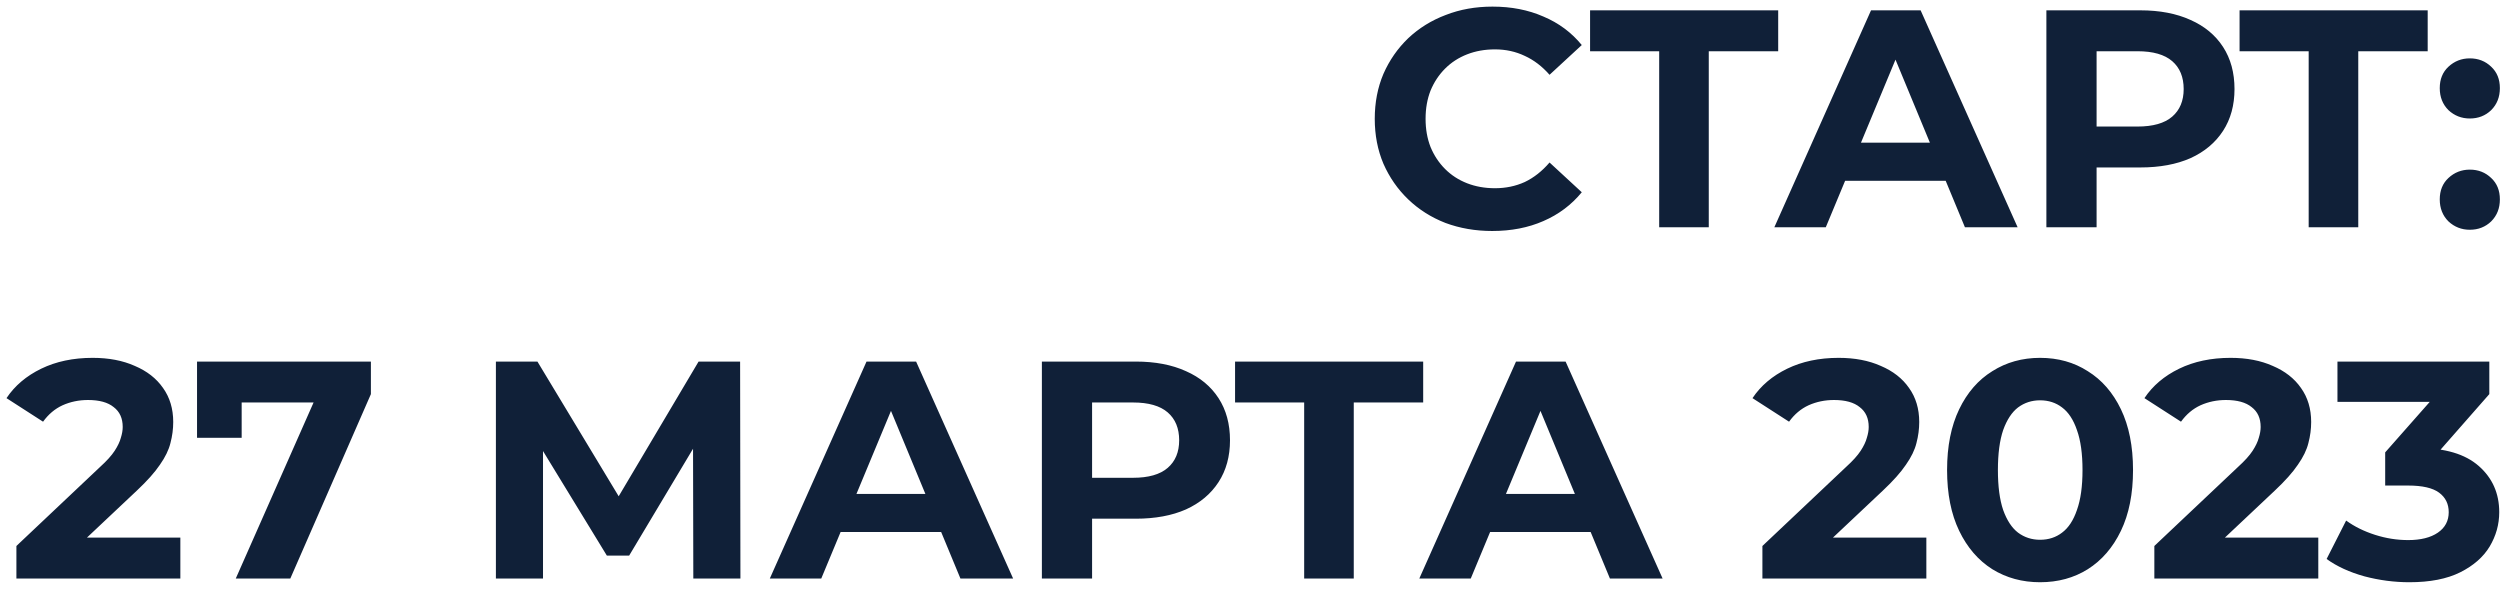 <?xml version="1.0" encoding="UTF-8"?> <svg xmlns="http://www.w3.org/2000/svg" width="242" height="57" viewBox="0 0 242 57" fill="none"> <path d="M144.446 22.36C142.826 22.36 141.316 22.1 139.916 21.58C138.536 21.04 137.336 20.28 136.316 19.3C135.296 18.32 134.496 17.17 133.916 15.85C133.356 14.53 133.076 13.08 133.076 11.5C133.076 9.92 133.356 8.47 133.916 7.15C134.496 5.83 135.296 4.68 136.316 3.7C137.356 2.72 138.566 1.97 139.946 1.45C141.326 0.91 142.836 0.64 144.476 0.64C146.296 0.64 147.936 0.96 149.396 1.6C150.876 2.22 152.116 3.14 153.116 4.36L149.996 7.24C149.276 6.42 148.476 5.81 147.596 5.41C146.716 4.99 145.756 4.78 144.716 4.78C143.736 4.78 142.836 4.94 142.016 5.26C141.196 5.58 140.486 6.04 139.886 6.64C139.286 7.24 138.816 7.95 138.476 8.77C138.156 9.59 137.996 10.5 137.996 11.5C137.996 12.5 138.156 13.41 138.476 14.23C138.816 15.05 139.286 15.76 139.886 16.36C140.486 16.96 141.196 17.42 142.016 17.74C142.836 18.06 143.736 18.22 144.716 18.22C145.756 18.22 146.716 18.02 147.596 17.62C148.476 17.2 149.276 16.57 149.996 15.73L153.116 18.61C152.116 19.83 150.876 20.76 149.396 21.4C147.936 22.04 146.286 22.36 144.446 22.36ZM160.609 22V3.85L161.719 4.96H153.919V1H172.129V4.96H164.329L165.409 3.85V22H160.609ZM171.756 22L181.116 1H185.916L195.306 22H190.206L182.526 3.46H184.446L176.736 22H171.756ZM176.436 17.5L177.726 13.81H188.526L189.846 17.5H176.436ZM198.09 22V1H207.18C209.06 1 210.68 1.31 212.04 1.93C213.4 2.53 214.45 3.4 215.19 4.54C215.93 5.68 216.3 7.04 216.3 8.62C216.3 10.18 215.93 11.53 215.19 12.67C214.45 13.81 213.4 14.69 212.04 15.31C210.68 15.91 209.06 16.21 207.18 16.21H200.79L202.95 14.02V22H198.09ZM202.95 14.56L200.79 12.25H206.91C208.41 12.25 209.53 11.93 210.27 11.29C211.01 10.65 211.38 9.76 211.38 8.62C211.38 7.46 211.01 6.56 210.27 5.92C209.53 5.28 208.41 4.96 206.91 4.96H200.79L202.95 2.65V14.56ZM223.48 22V3.85L224.59 4.96H216.79V1H235V4.96H227.2L228.28 3.85V22H223.48ZM239.078 11.47C238.278 11.47 237.588 11.2 237.008 10.66C236.448 10.1 236.168 9.39 236.168 8.53C236.168 7.67 236.448 6.98 237.008 6.46C237.588 5.92 238.278 5.65 239.078 5.65C239.898 5.65 240.588 5.92 241.148 6.46C241.708 6.98 241.988 7.67 241.988 8.53C241.988 9.39 241.708 10.1 241.148 10.66C240.588 11.2 239.898 11.47 239.078 11.47ZM239.078 22.24C238.278 22.24 237.588 21.97 237.008 21.43C236.448 20.87 236.168 20.16 236.168 19.3C236.168 18.44 236.448 17.75 237.008 17.23C237.588 16.69 238.278 16.42 239.078 16.42C239.898 16.42 240.588 16.69 241.148 17.23C241.708 17.75 241.988 18.44 241.988 19.3C241.988 20.16 241.708 20.87 241.148 21.43C240.588 21.97 239.898 22.24 239.078 22.24ZM1.588 56V52.85L9.688 45.2C10.328 44.62 10.798 44.1 11.098 43.64C11.398 43.18 11.598 42.76 11.698 42.38C11.818 42 11.878 41.65 11.878 41.33C11.878 40.49 11.588 39.85 11.008 39.41C10.448 38.95 9.618 38.72 8.518 38.72C7.638 38.72 6.818 38.89 6.058 39.23C5.318 39.57 4.688 40.1 4.168 40.82L0.628 38.54C1.428 37.34 2.548 36.39 3.988 35.69C5.428 34.99 7.088 34.64 8.968 34.64C10.528 34.64 11.888 34.9 13.048 35.42C14.228 35.92 15.138 36.63 15.778 37.55C16.438 38.47 16.768 39.57 16.768 40.85C16.768 41.53 16.678 42.21 16.498 42.89C16.338 43.55 15.998 44.25 15.478 44.99C14.978 45.73 14.238 46.56 13.258 47.48L6.538 53.81L5.608 52.04H17.458V56H1.588ZM22.823 56L31.283 36.86L32.543 38.96H21.233L23.393 36.68V42.38H19.073V35H35.903V38.15L28.103 56H22.823ZM48.003 56V35H52.023L60.963 49.82H58.833L67.623 35H71.643L71.673 56H67.113L67.083 41.99H67.953L60.903 53.78H58.743L51.543 41.99H52.563V56H48.003ZM74.519 56L83.879 35H88.679L98.069 56H92.969L85.289 37.46H87.209L79.499 56H74.519ZM79.199 51.5L80.489 47.81H91.289L92.609 51.5H79.199ZM100.854 56V35H109.944C111.824 35 113.444 35.31 114.804 35.93C116.164 36.53 117.214 37.4 117.954 38.54C118.694 39.68 119.064 41.04 119.064 42.62C119.064 44.18 118.694 45.53 117.954 46.67C117.214 47.81 116.164 48.69 114.804 49.31C113.444 49.91 111.824 50.21 109.944 50.21H103.554L105.714 48.02V56H100.854ZM105.714 48.56L103.554 46.25H109.674C111.174 46.25 112.294 45.93 113.034 45.29C113.774 44.65 114.144 43.76 114.144 42.62C114.144 41.46 113.774 40.56 113.034 39.92C112.294 39.28 111.174 38.96 109.674 38.96H103.554L105.714 36.65V48.56ZM126.244 56V37.85L127.354 38.96H119.554V35H137.764V38.96H129.964L131.044 37.85V56H126.244ZM137.39 56L146.75 35H151.55L160.94 56H155.84L148.16 37.46H150.08L142.37 56H137.39ZM142.07 51.5L143.36 47.81H154.16L155.48 51.5H142.07ZM170.601 56V52.85L178.701 45.2C179.341 44.62 179.811 44.1 180.111 43.64C180.411 43.18 180.611 42.76 180.711 42.38C180.831 42 180.891 41.65 180.891 41.33C180.891 40.49 180.601 39.85 180.021 39.41C179.461 38.95 178.631 38.72 177.531 38.72C176.651 38.72 175.831 38.89 175.071 39.23C174.331 39.57 173.701 40.1 173.181 40.82L169.641 38.54C170.441 37.34 171.561 36.39 173.001 35.69C174.441 34.99 176.101 34.64 177.981 34.64C179.541 34.64 180.901 34.9 182.061 35.42C183.241 35.92 184.151 36.63 184.791 37.55C185.451 38.47 185.781 39.57 185.781 40.85C185.781 41.53 185.691 42.21 185.511 42.89C185.351 43.55 185.011 44.25 184.491 44.99C183.991 45.73 183.251 46.56 182.271 47.48L175.551 53.81L174.621 52.04H186.471V56H170.601ZM197.477 56.36C195.757 56.36 194.217 55.94 192.857 55.1C191.497 54.24 190.427 53 189.647 51.38C188.867 49.76 188.477 47.8 188.477 45.5C188.477 43.2 188.867 41.24 189.647 39.62C190.427 38 191.497 36.77 192.857 35.93C194.217 35.07 195.757 34.64 197.477 34.64C199.217 34.64 200.757 35.07 202.097 35.93C203.457 36.77 204.527 38 205.307 39.62C206.087 41.24 206.477 43.2 206.477 45.5C206.477 47.8 206.087 49.76 205.307 51.38C204.527 53 203.457 54.24 202.097 55.1C200.757 55.94 199.217 56.36 197.477 56.36ZM197.477 52.25C198.297 52.25 199.007 52.02 199.607 51.56C200.227 51.1 200.707 50.37 201.047 49.37C201.407 48.37 201.587 47.08 201.587 45.5C201.587 43.92 201.407 42.63 201.047 41.63C200.707 40.63 200.227 39.9 199.607 39.44C199.007 38.98 198.297 38.75 197.477 38.75C196.677 38.75 195.967 38.98 195.347 39.44C194.747 39.9 194.267 40.63 193.907 41.63C193.567 42.63 193.397 43.92 193.397 45.5C193.397 47.08 193.567 48.37 193.907 49.37C194.267 50.37 194.747 51.1 195.347 51.56C195.967 52.02 196.677 52.25 197.477 52.25ZM208.541 56V52.85L216.641 45.2C217.281 44.62 217.751 44.1 218.051 43.64C218.351 43.18 218.551 42.76 218.651 42.38C218.771 42 218.831 41.65 218.831 41.33C218.831 40.49 218.541 39.85 217.961 39.41C217.401 38.95 216.571 38.72 215.471 38.72C214.591 38.72 213.771 38.89 213.011 39.23C212.271 39.57 211.641 40.1 211.121 40.82L207.581 38.54C208.381 37.34 209.501 36.39 210.941 35.69C212.381 34.99 214.041 34.64 215.921 34.64C217.481 34.64 218.841 34.9 220.001 35.42C221.181 35.92 222.091 36.63 222.731 37.55C223.391 38.47 223.721 39.57 223.721 40.85C223.721 41.53 223.631 42.21 223.451 42.89C223.291 43.55 222.951 44.25 222.431 44.99C221.931 45.73 221.191 46.56 220.211 47.48L213.491 53.81L212.561 52.04H224.411V56H208.541ZM233.226 56.36C231.766 56.36 230.316 56.17 228.876 55.79C227.436 55.39 226.216 54.83 225.216 54.11L227.106 50.39C227.906 50.97 228.836 51.43 229.896 51.77C230.956 52.11 232.026 52.28 233.106 52.28C234.326 52.28 235.286 52.04 235.986 51.56C236.686 51.08 237.036 50.42 237.036 49.58C237.036 48.78 236.726 48.15 236.106 47.69C235.486 47.23 234.486 47 233.106 47H230.886V43.79L236.736 37.16L237.276 38.9H226.266V35H240.966V38.15L235.146 44.78L232.686 43.37H234.096C236.676 43.37 238.626 43.95 239.946 45.11C241.266 46.27 241.926 47.76 241.926 49.58C241.926 50.76 241.616 51.87 240.996 52.91C240.376 53.93 239.426 54.76 238.146 55.4C236.866 56.04 235.226 56.36 233.226 56.36Z" fill="#102038"></path> </svg> 